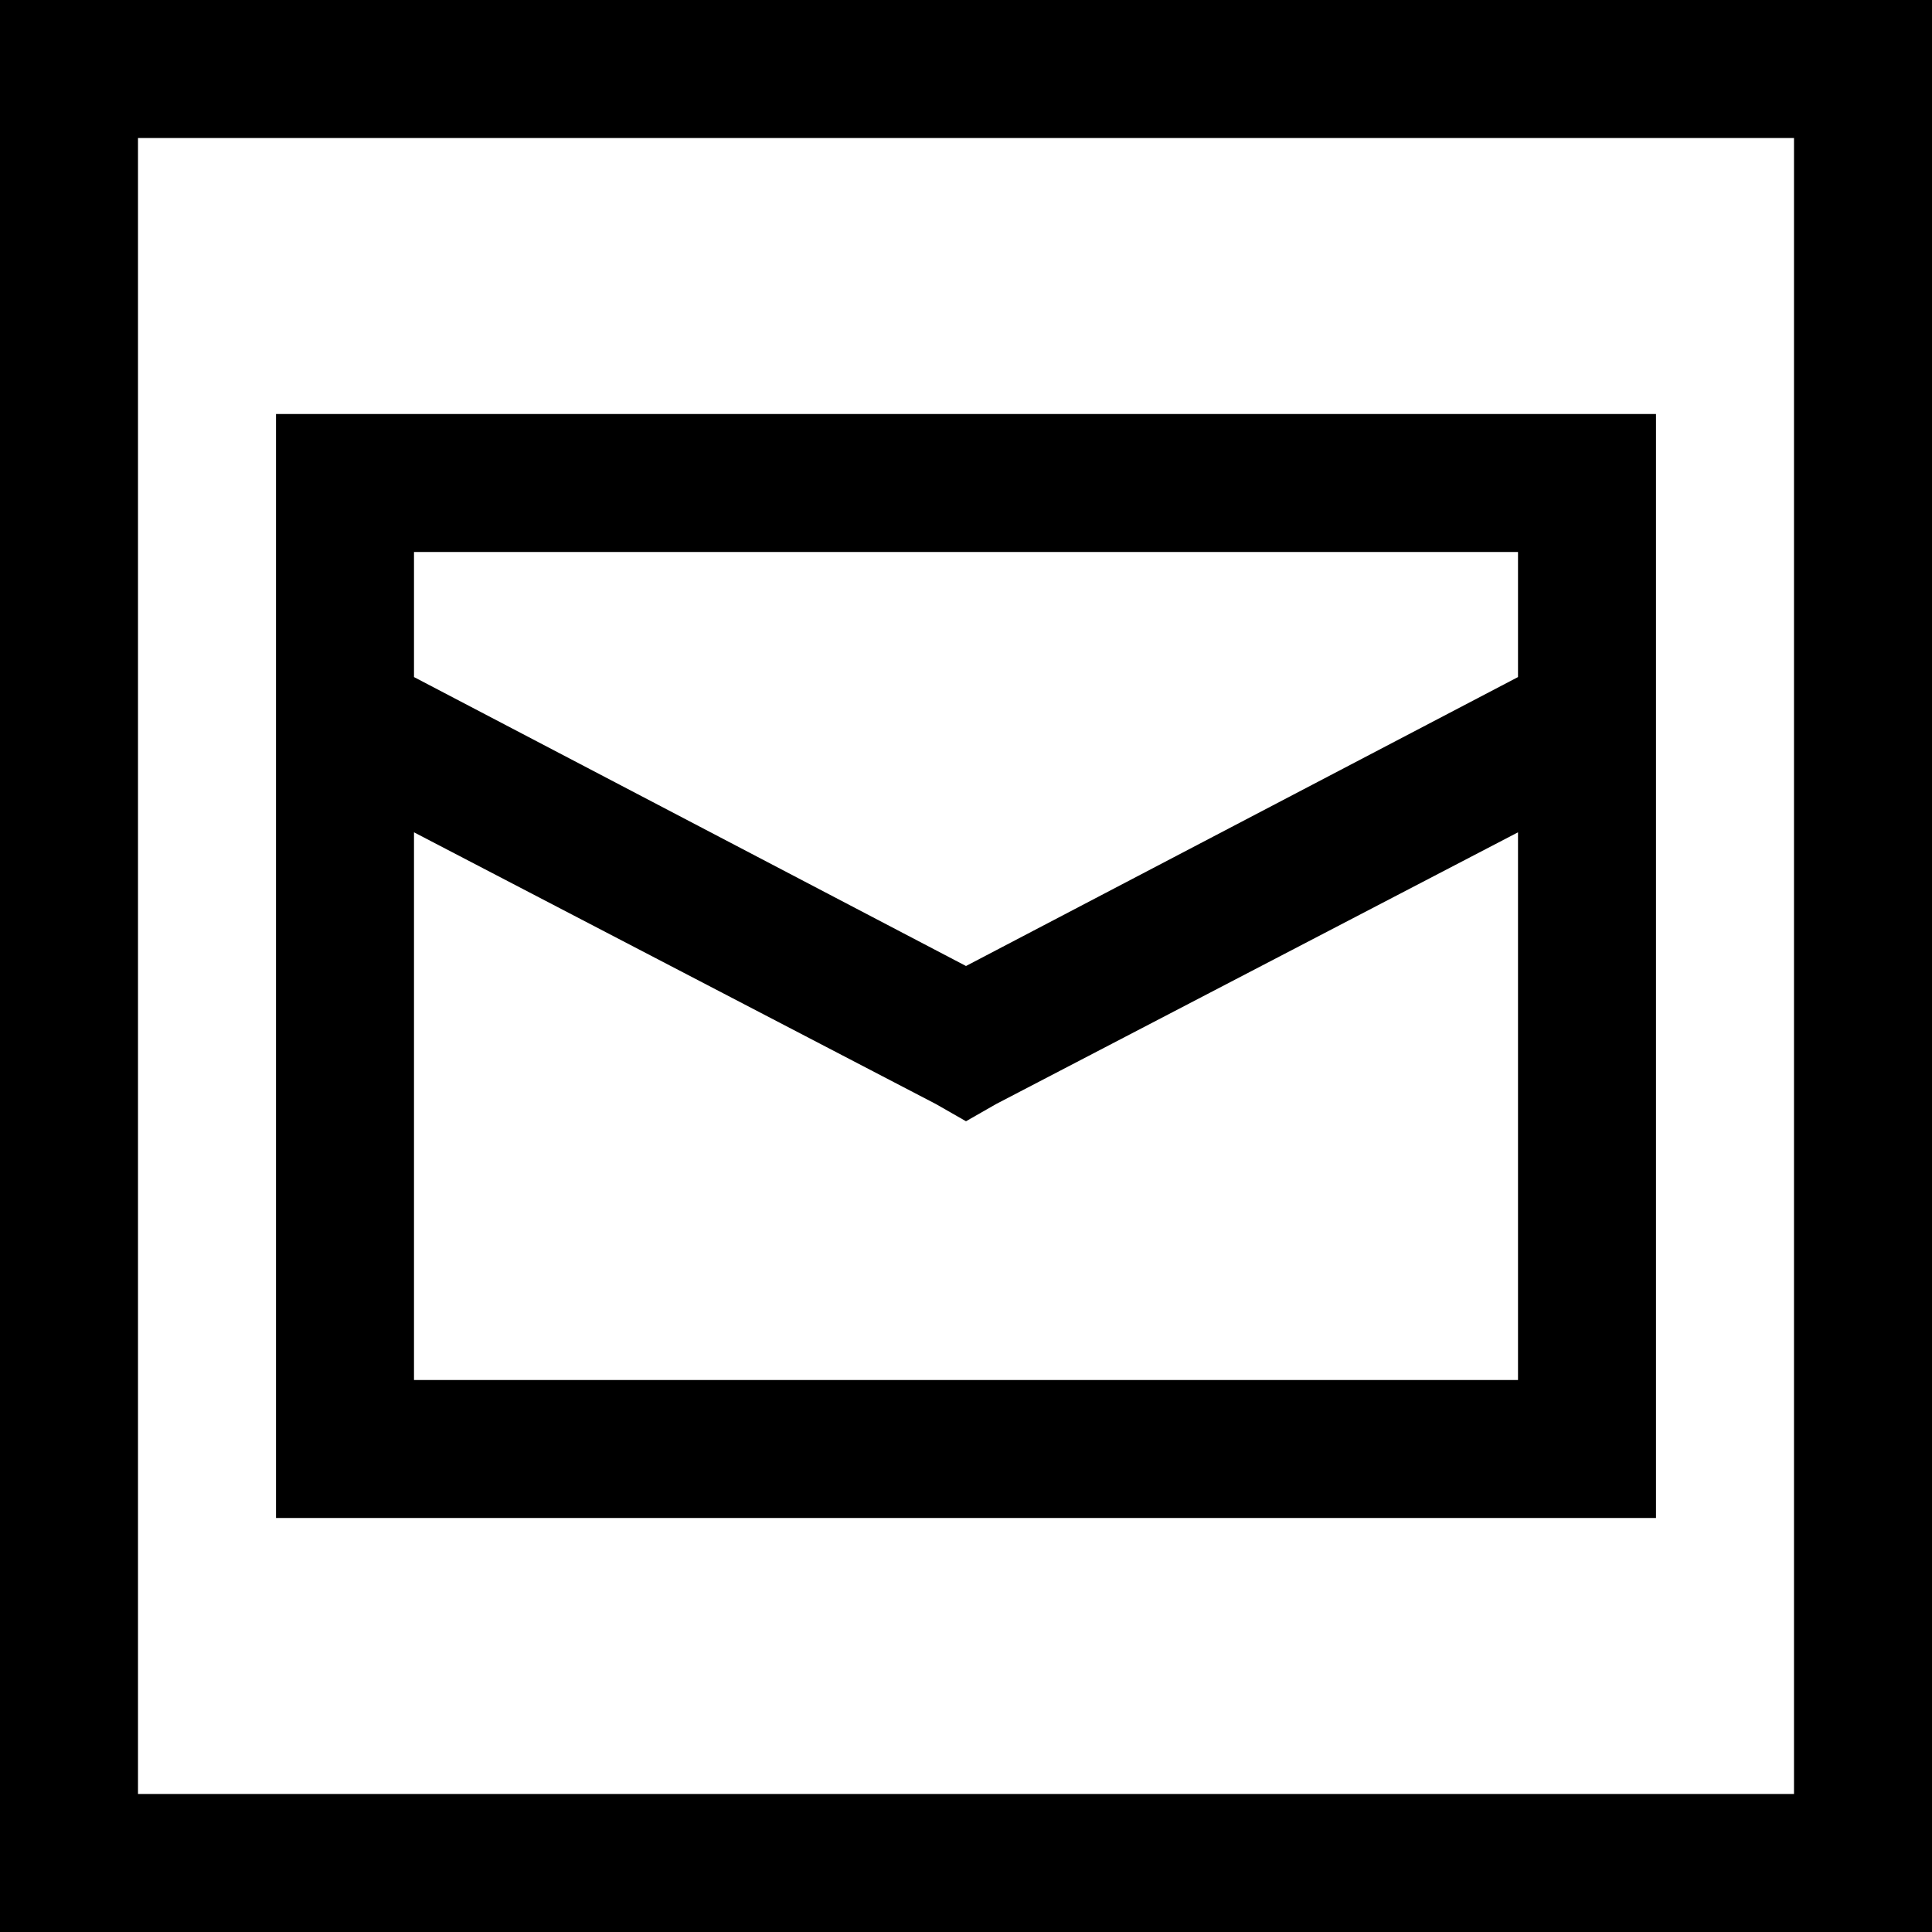 <svg xmlns="http://www.w3.org/2000/svg" viewBox="0 0 512 512">
  <path d="M 475.429 36.571 L 475.429 475.429 L 475.429 36.571 L 475.429 475.429 L 36.571 475.429 L 36.571 475.429 L 36.571 36.571 L 36.571 36.571 L 475.429 36.571 L 475.429 36.571 Z M 36.571 0 L 0 0 L 36.571 0 L 0 0 L 0 36.571 L 0 36.571 L 0 475.429 L 0 475.429 L 0 512 L 0 512 L 36.571 512 L 512 512 L 512 475.429 L 512 475.429 L 512 36.571 L 512 36.571 L 512 0 L 512 0 L 475.429 0 L 36.571 0 Z M 402.286 146.286 L 402.286 179.429 L 402.286 146.286 L 402.286 179.429 L 256 256 L 256 256 L 109.714 179.429 L 109.714 179.429 L 109.714 146.286 L 109.714 146.286 L 402.286 146.286 L 402.286 146.286 Z M 402.286 220.571 L 402.286 365.714 L 402.286 220.571 L 402.286 365.714 L 109.714 365.714 L 109.714 365.714 L 109.714 220.571 L 109.714 220.571 L 248 292.571 L 248 292.571 L 256 297.143 L 256 297.143 L 264 292.571 L 264 292.571 L 402.286 220.571 L 402.286 220.571 Z M 109.714 109.714 L 73.143 109.714 L 109.714 109.714 L 73.143 109.714 L 73.143 146.286 L 73.143 146.286 L 73.143 365.714 L 73.143 365.714 L 73.143 402.286 L 73.143 402.286 L 109.714 402.286 L 438.857 402.286 L 438.857 365.714 L 438.857 365.714 L 438.857 146.286 L 438.857 146.286 L 438.857 109.714 L 438.857 109.714 L 402.286 109.714 L 109.714 109.714 Z" />
</svg>